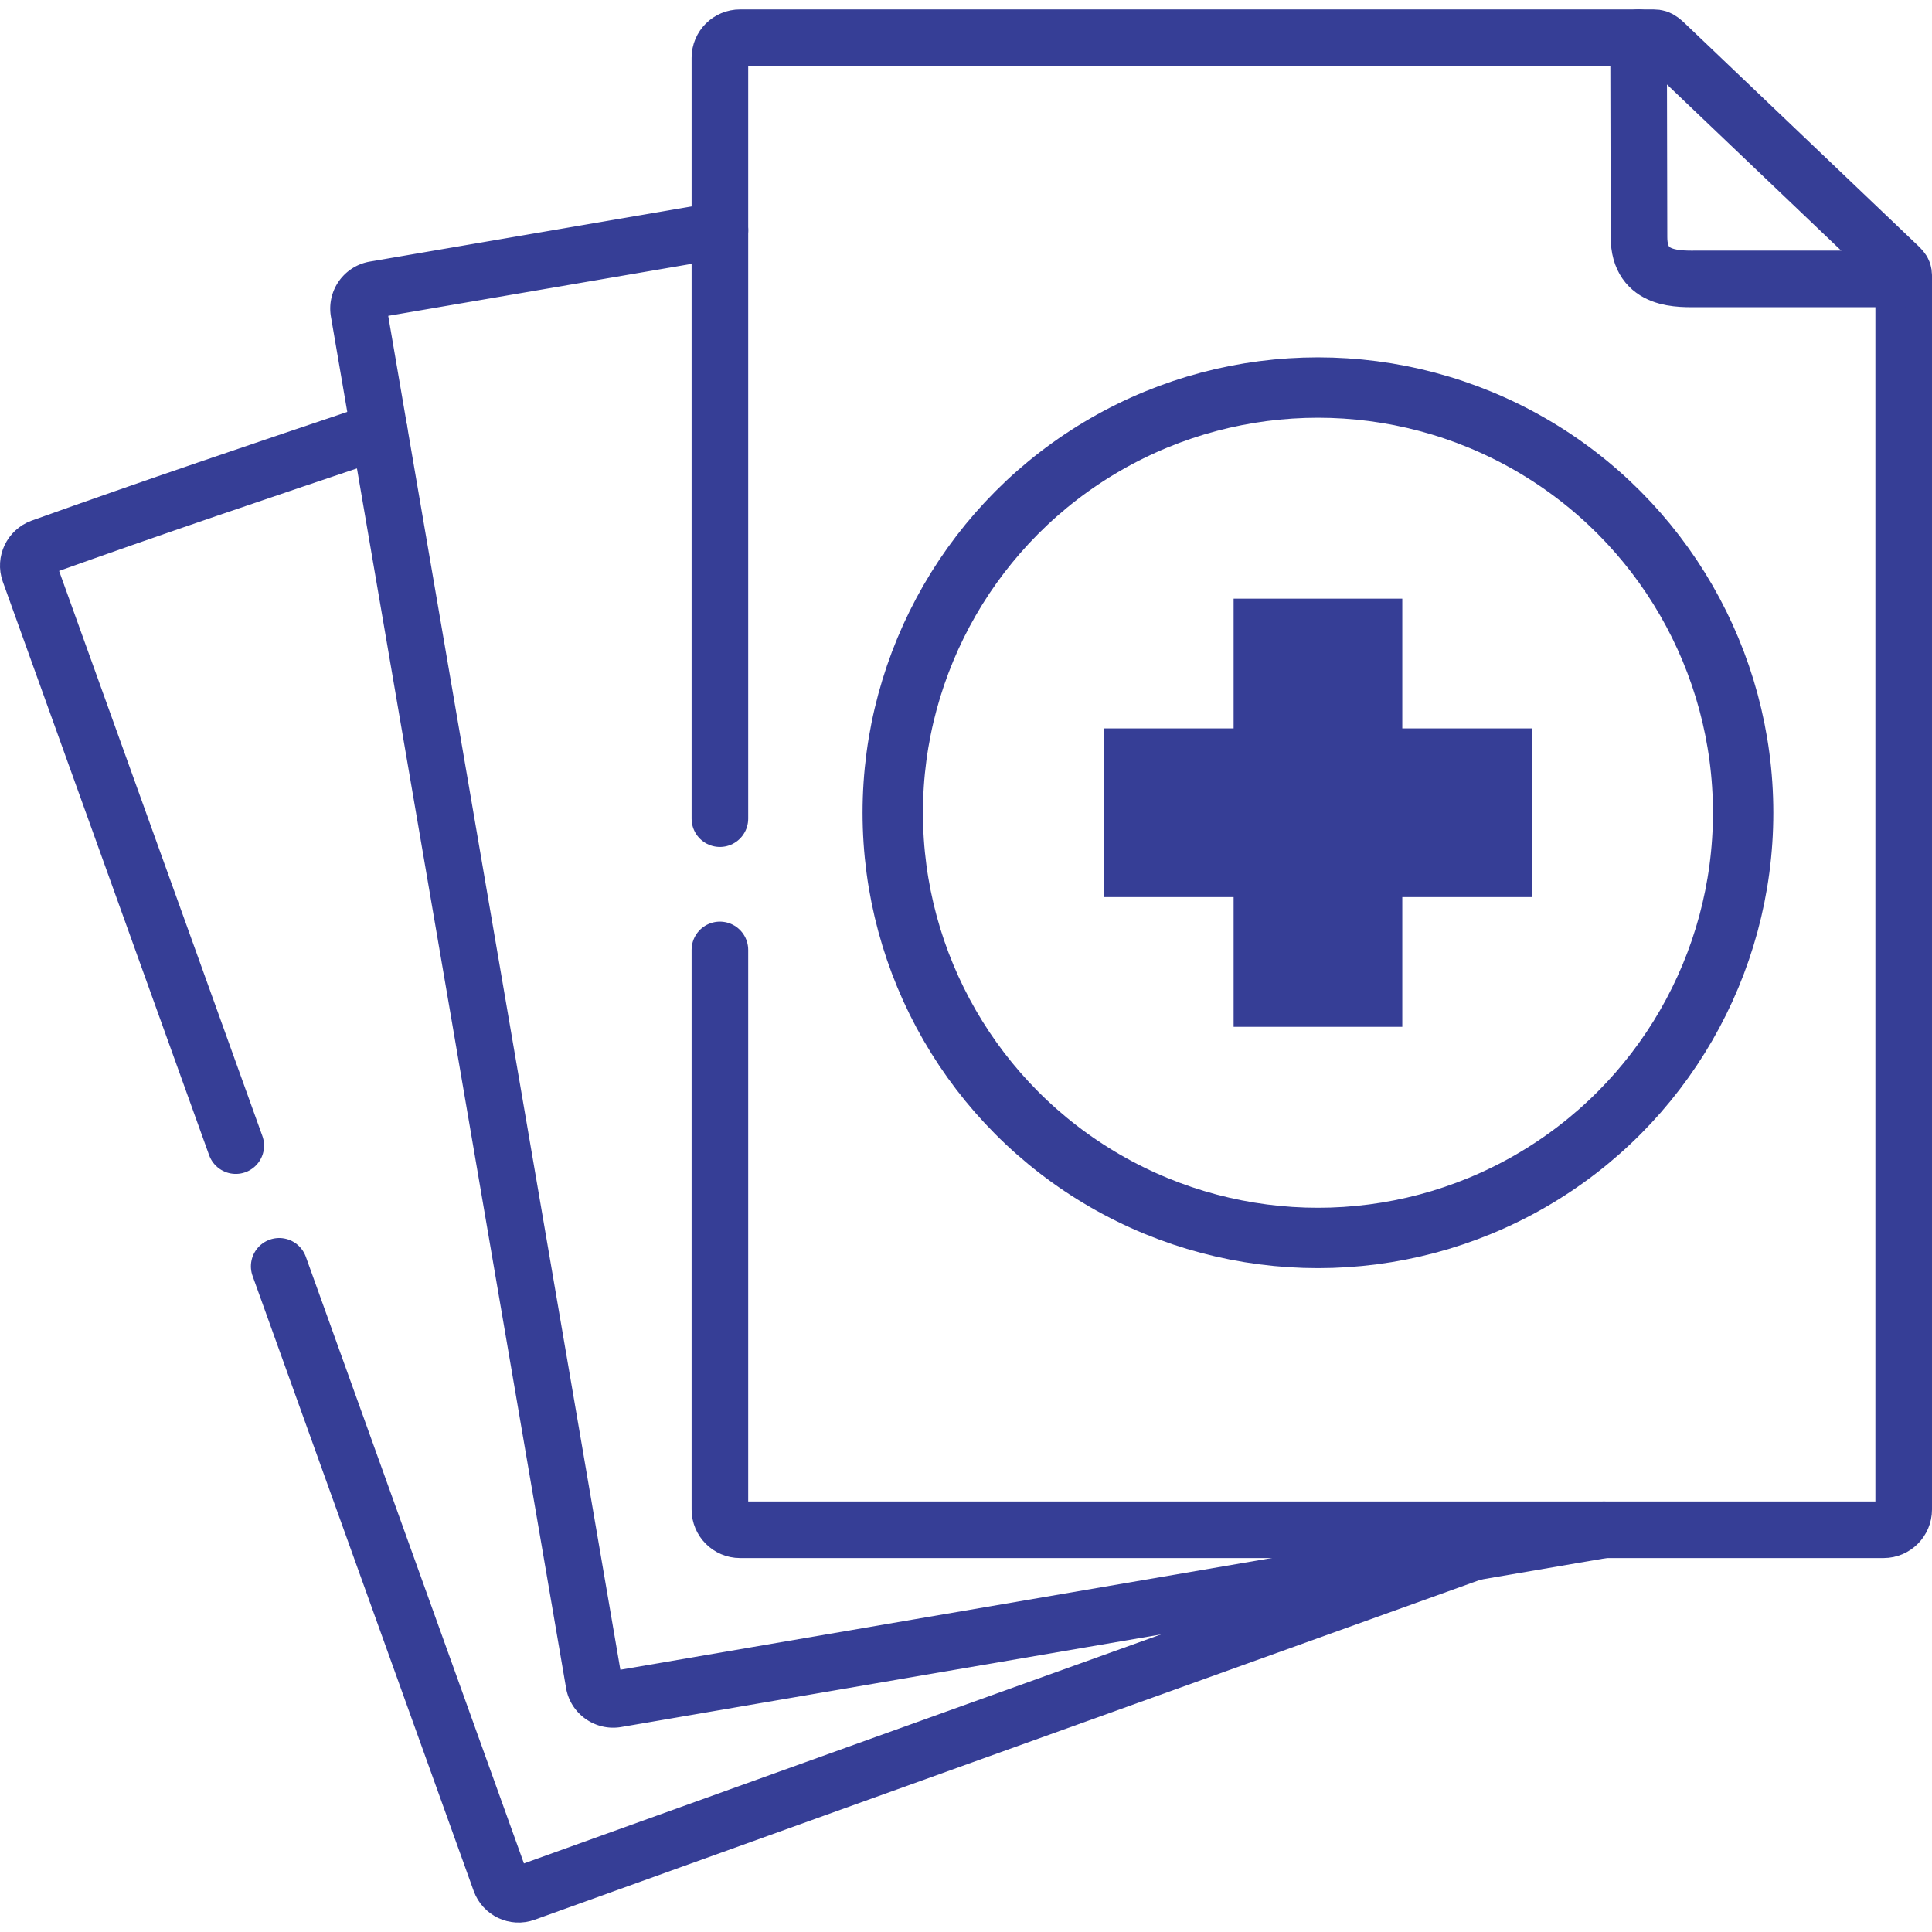 <svg xmlns="http://www.w3.org/2000/svg" id="Ebene_1" version="1.1" viewBox="0 0 512 512"><defs><clipPath id="clippath"><path d="M0 0h512v512H0z" style="fill:none"/></clipPath><style>.st0{stroke-linecap:round;stroke-linejoin:round;stroke-width:15px;fill:none;stroke:#363e96}.st3{fill:#363e96}</style></defs><g style="clip-path:url(#clippath)"><path d="M62.48 303.6 7.79 151.59c-.94-2.65.46-5.58 3.1-6.55 28.94-10.39 59.13-20.56 89.6-30.81m290.03 297.1-174.7 62.79-76.67 27.57c-2.65.97-5.58-.43-6.55-3.07L73.99 335.59" class="st0"/><path d="m425.07 405.41-181.42 31.1-80.32 13.78c-2.76.46-5.44-1.42-5.92-4.19l-29.65-173L95.09 82.64a5.127 5.127 0 0 1 4.16-5.92l91.54-15.69" class="st0"/><path d="M190.78 216.95V15.32c0-2.94 2.39-5.32 5.33-5.32h242.12c1.62 0 2.08.65 4.84 3.27l58.41 55.7c2.36 2.31 3.02 2.56 3.02 4.1v326.98c0 2.93-2.39 5.35-5.33 5.35H196.11c-2.93 0-5.33-2.42-5.33-5.35V251.74" class="st0"/><path d="m434.24 10 .11 52.83c0 11.82 10.82 11.08 16.03 11.08h54.11" class="st0"/></g><circle cx="349.27" cy="215.39" r="112.68" style="stroke-miterlimit:10;stroke-width:16px;stroke:#363e96;fill:none"/><path d="M326.92 158.65h44.7v113.47h-44.7V158.65Z" class="st3"/><path d="M292.53 193.04H406v44.7H292.53v-44.7Z" class="st3"/></svg>